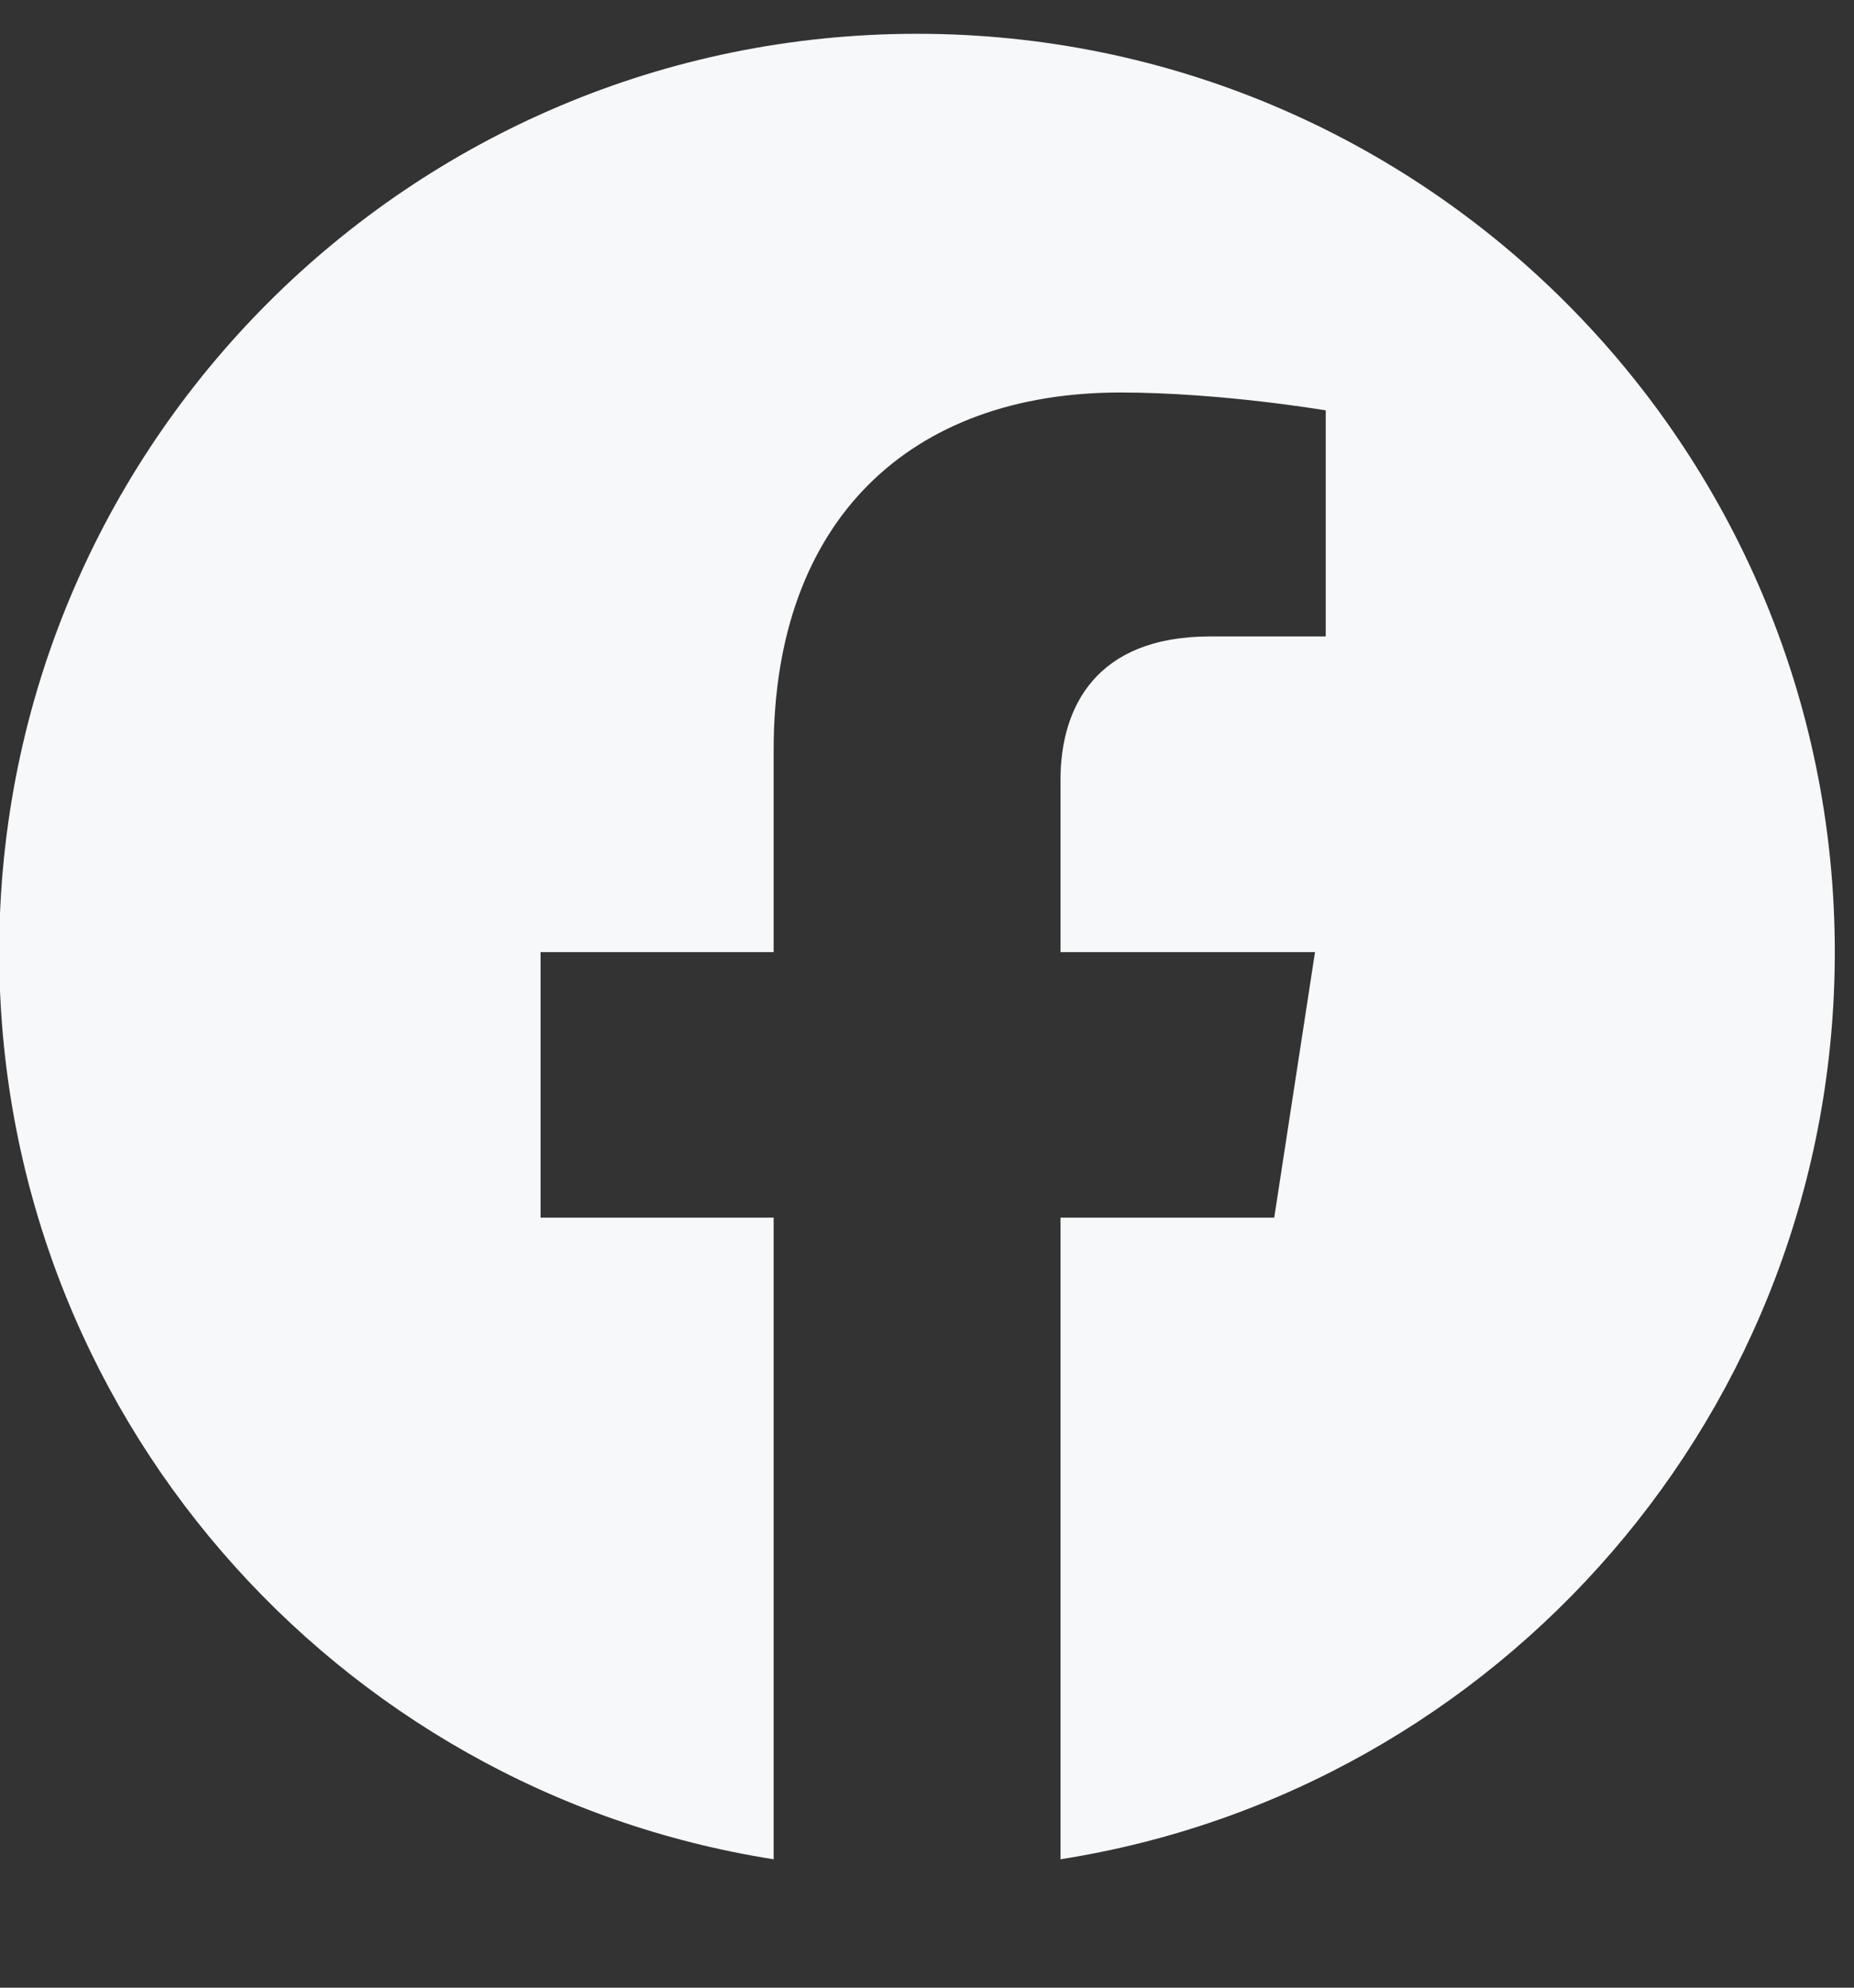 <svg width="14" height="15" viewBox="0 0 14 15" fill="none" xmlns="http://www.w3.org/2000/svg">
<rect x="0" y="0" width="14" height="15" fill="#333333" stroke="none"/>
<g clip-path="url(#clip0_3006_4498)">
<path d="M13.855 7.185C13.855 3.358 10.752 0.255 6.925 0.255C3.097 0.255 -0.006 3.358 -0.006 7.185C-0.006 10.644 2.529 13.511 5.842 14.031V9.189H4.082V7.185H5.842V5.658C5.842 3.921 6.877 2.962 8.46 2.962C9.218 2.962 10.011 3.097 10.011 3.097V4.803H9.137C8.276 4.803 8.008 5.337 8.008 5.886V7.185H9.93L9.622 9.189H8.008V14.031C11.321 13.511 13.855 10.644 13.855 7.185Z" fill="#F6F8FA"/>
</g>
<defs>
<clipPath id="clip0_3006_4498">
<rect width="13.861" height="13.861" fill="white" transform="translate(-0.006 0.255)"/>
</clipPath>
</defs>
</svg>
